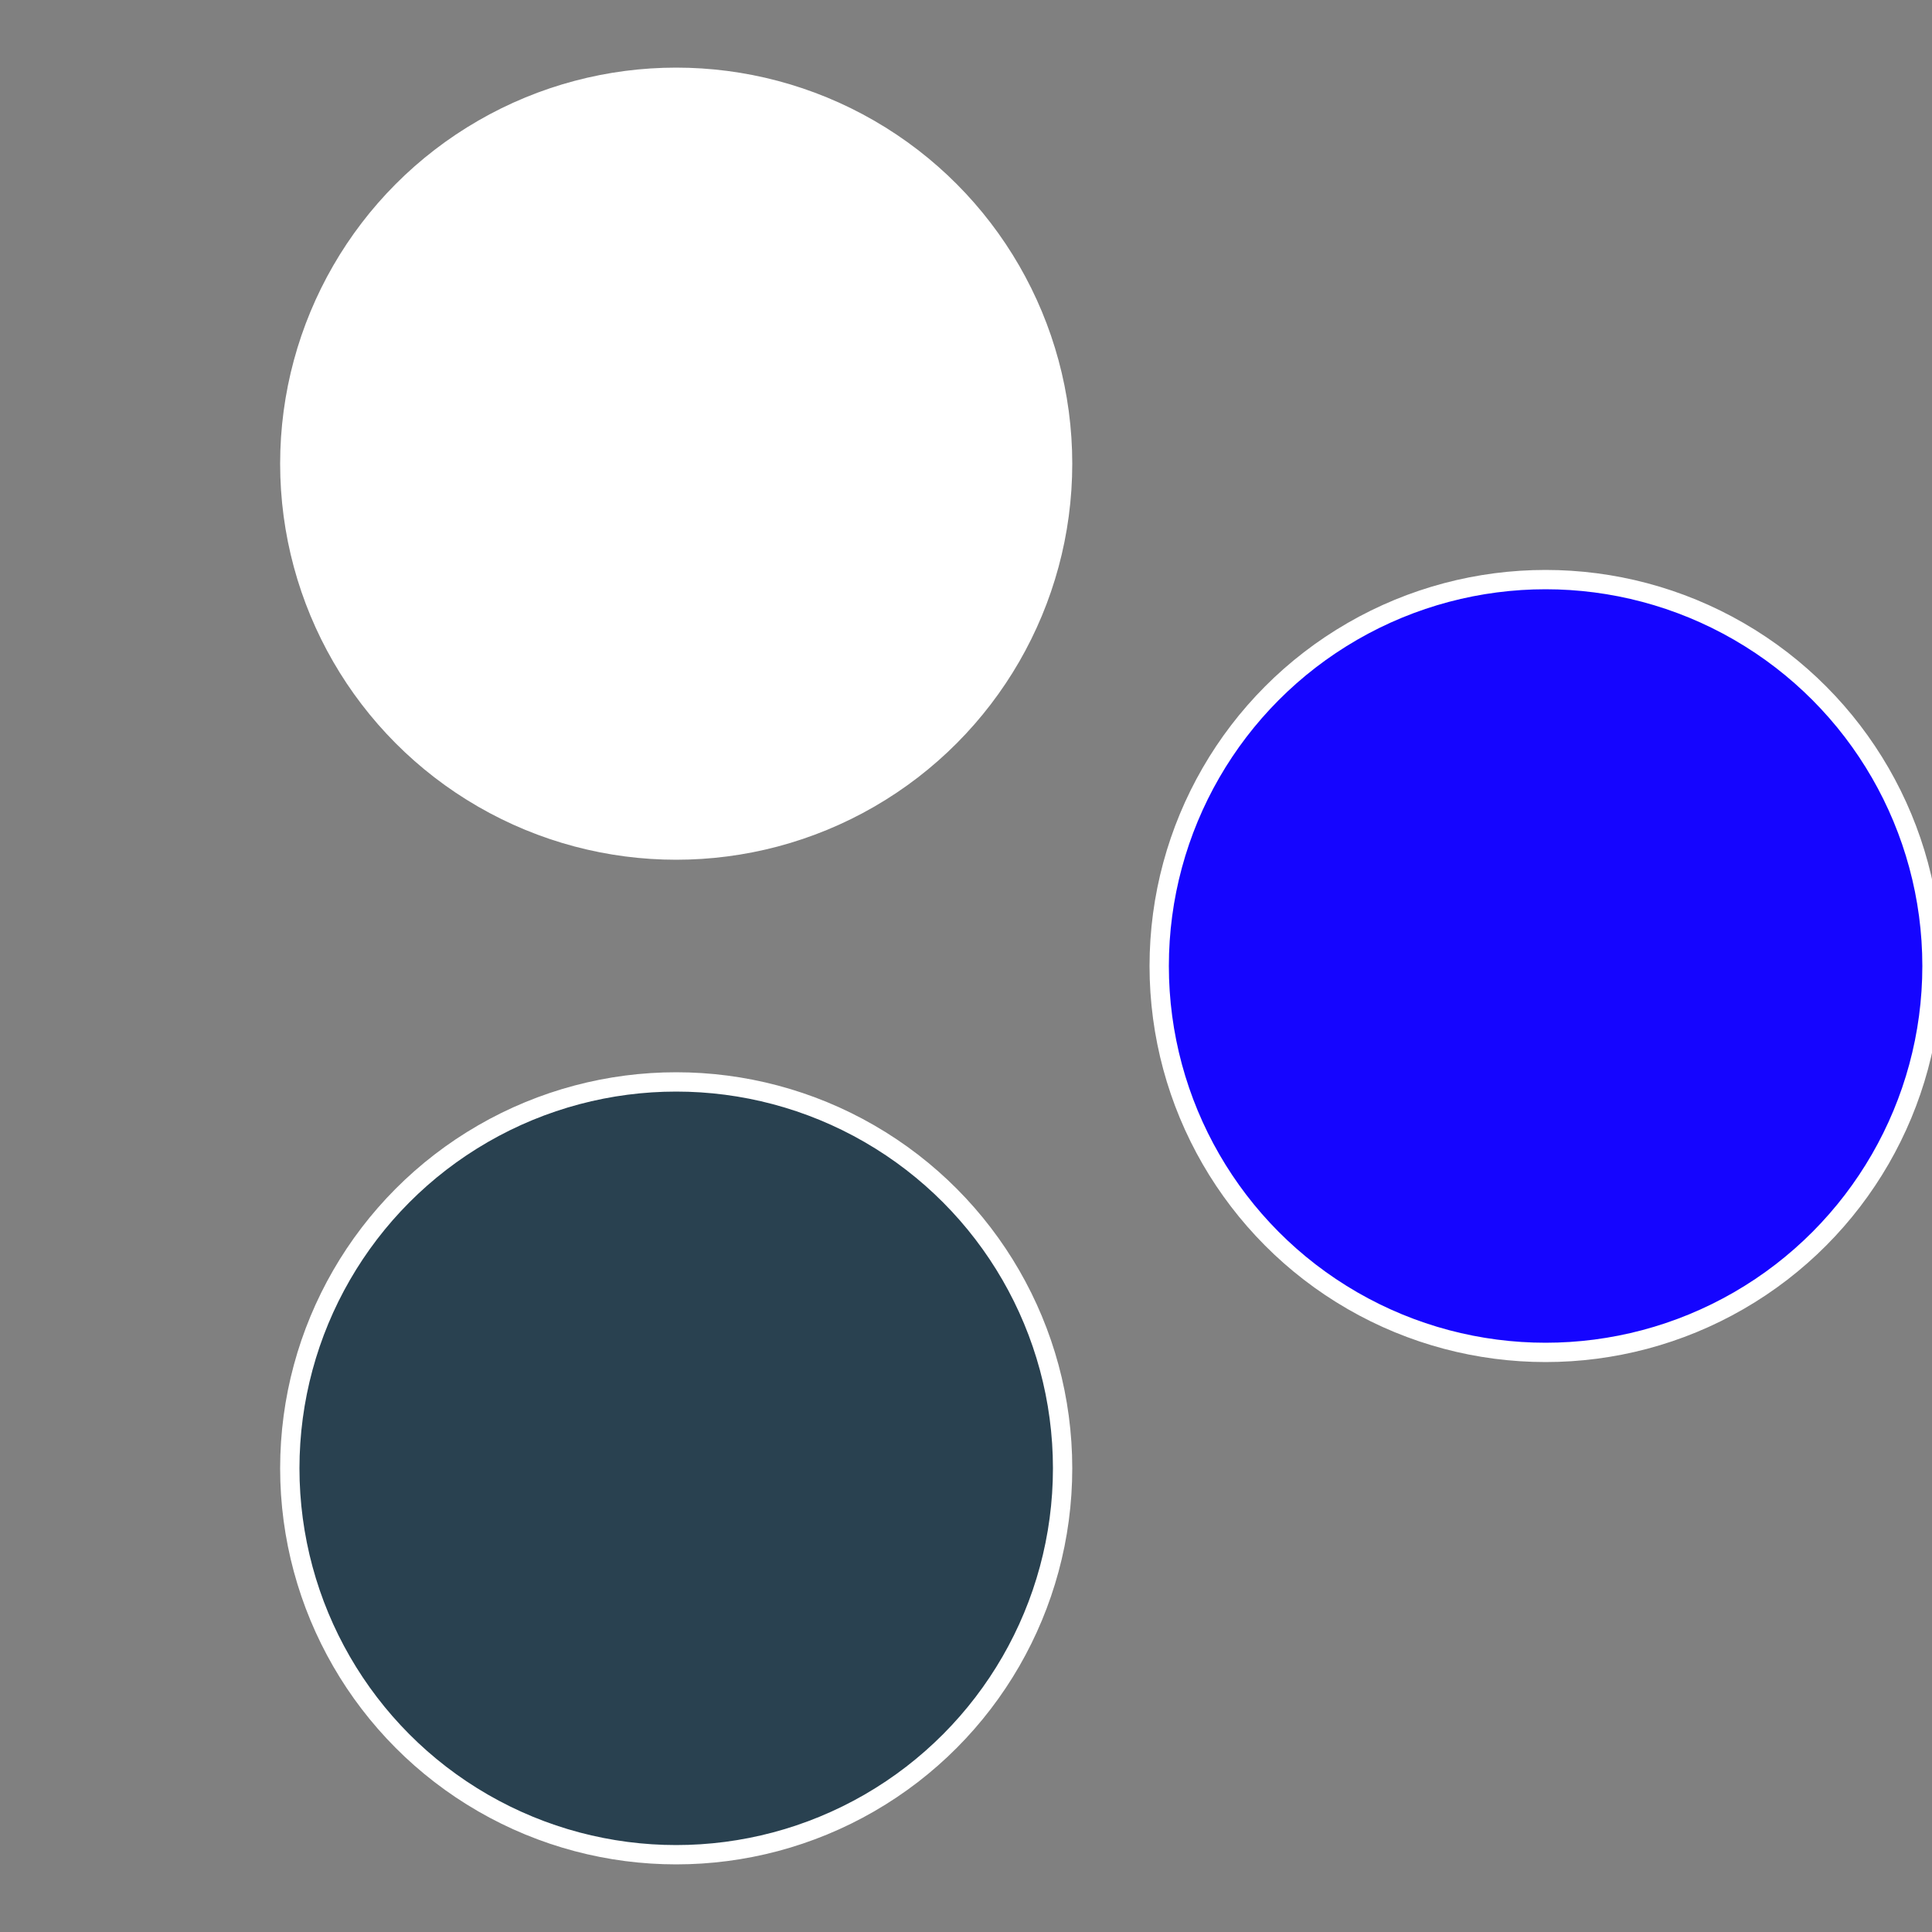 <?xml version="1.0" standalone="no"?>
<svg width="500" height="500" viewBox="-1 -1 2 2" xmlns="http://www.w3.org/2000/svg">
 
                <rect x="-1" y="-1" width="2" height="2" fill="#808080" stroke="none"/>
 
                <circle cx="0.6" cy="0" r="0.4" fill="#1505ffffffffffffec09286" stroke="#fff" stroke-width="1%" />
             
                <circle cx="-0.3" cy="0.52" r="0.4" fill="#2941505ffffffffffffec09" stroke="#fff" stroke-width="1%" />
             
                <circle cx="-0.3" cy="-0.52" r="0.4" fill="#ffffffffffffec092941505" stroke="#fff" stroke-width="1%" />
            </svg>
